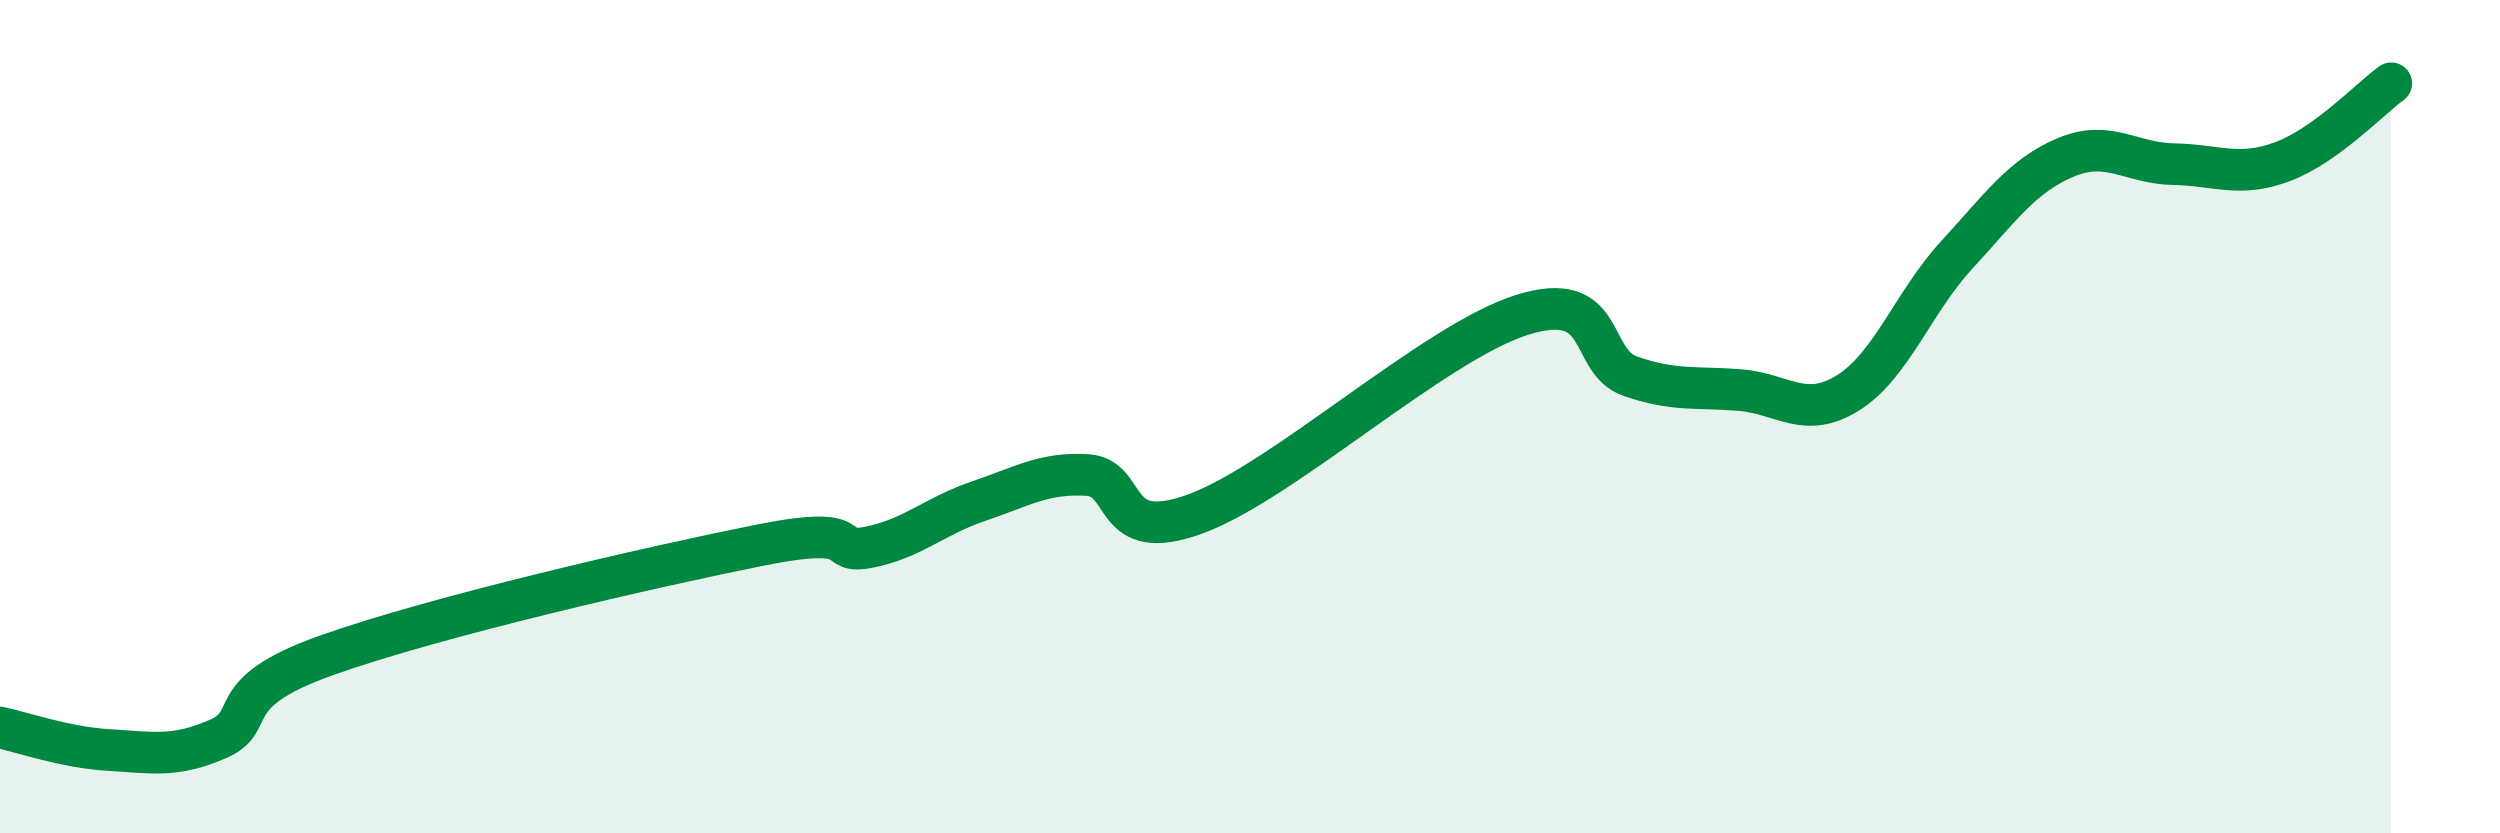 
    <svg width="60" height="20" viewBox="0 0 60 20" xmlns="http://www.w3.org/2000/svg">
      <path
        d="M 0,17.46 C 0.52,17.57 1.57,17.94 2.61,18 C 3.65,18.06 4.18,18.19 5.22,17.74 C 6.26,17.29 5.22,16.66 7.83,15.73 C 10.44,14.8 15.65,13.6 18.26,13.08 C 20.87,12.56 19.83,13.34 20.87,13.13 C 21.91,12.92 22.44,12.38 23.48,12.03 C 24.52,11.68 25.05,11.34 26.09,11.4 C 27.13,11.46 26.61,13.1 28.7,12.33 C 30.79,11.56 34.43,8.22 36.52,7.56 C 38.61,6.9 38.09,8.67 39.13,9.03 C 40.17,9.39 40.7,9.28 41.74,9.36 C 42.78,9.44 43.31,10.08 44.35,9.43 C 45.39,8.78 45.92,7.25 46.96,6.12 C 48,4.99 48.53,4.22 49.57,3.78 C 50.61,3.34 51.13,3.92 52.17,3.94 C 53.21,3.96 53.74,4.27 54.78,3.88 C 55.82,3.49 56.87,2.38 57.39,2L57.39 20L0 20Z"
        fill="#008740"
        opacity="0.1"
        stroke-linecap="round"
        stroke-linejoin="round"
      />
      <path
        d="M 0,17.46 C 0.52,17.57 1.57,17.94 2.61,18 C 3.65,18.06 4.18,18.19 5.22,17.74 C 6.26,17.29 5.22,16.66 7.83,15.73 C 10.44,14.8 15.65,13.6 18.26,13.08 C 20.87,12.56 19.83,13.34 20.87,13.13 C 21.91,12.92 22.44,12.38 23.48,12.03 C 24.52,11.68 25.05,11.34 26.09,11.4 C 27.13,11.46 26.61,13.1 28.7,12.33 C 30.79,11.56 34.43,8.22 36.52,7.56 C 38.61,6.9 38.09,8.67 39.13,9.03 C 40.17,9.39 40.7,9.28 41.74,9.36 C 42.78,9.44 43.31,10.08 44.35,9.43 C 45.39,8.78 45.92,7.25 46.96,6.12 C 48,4.99 48.53,4.22 49.57,3.78 C 50.61,3.34 51.13,3.92 52.17,3.94 C 53.21,3.96 53.74,4.27 54.78,3.88 C 55.82,3.49 56.87,2.38 57.39,2"
        stroke="#008740"
        stroke-width="1"
        fill="none"
        stroke-linecap="round"
        stroke-linejoin="round"
      />
    </svg>
  